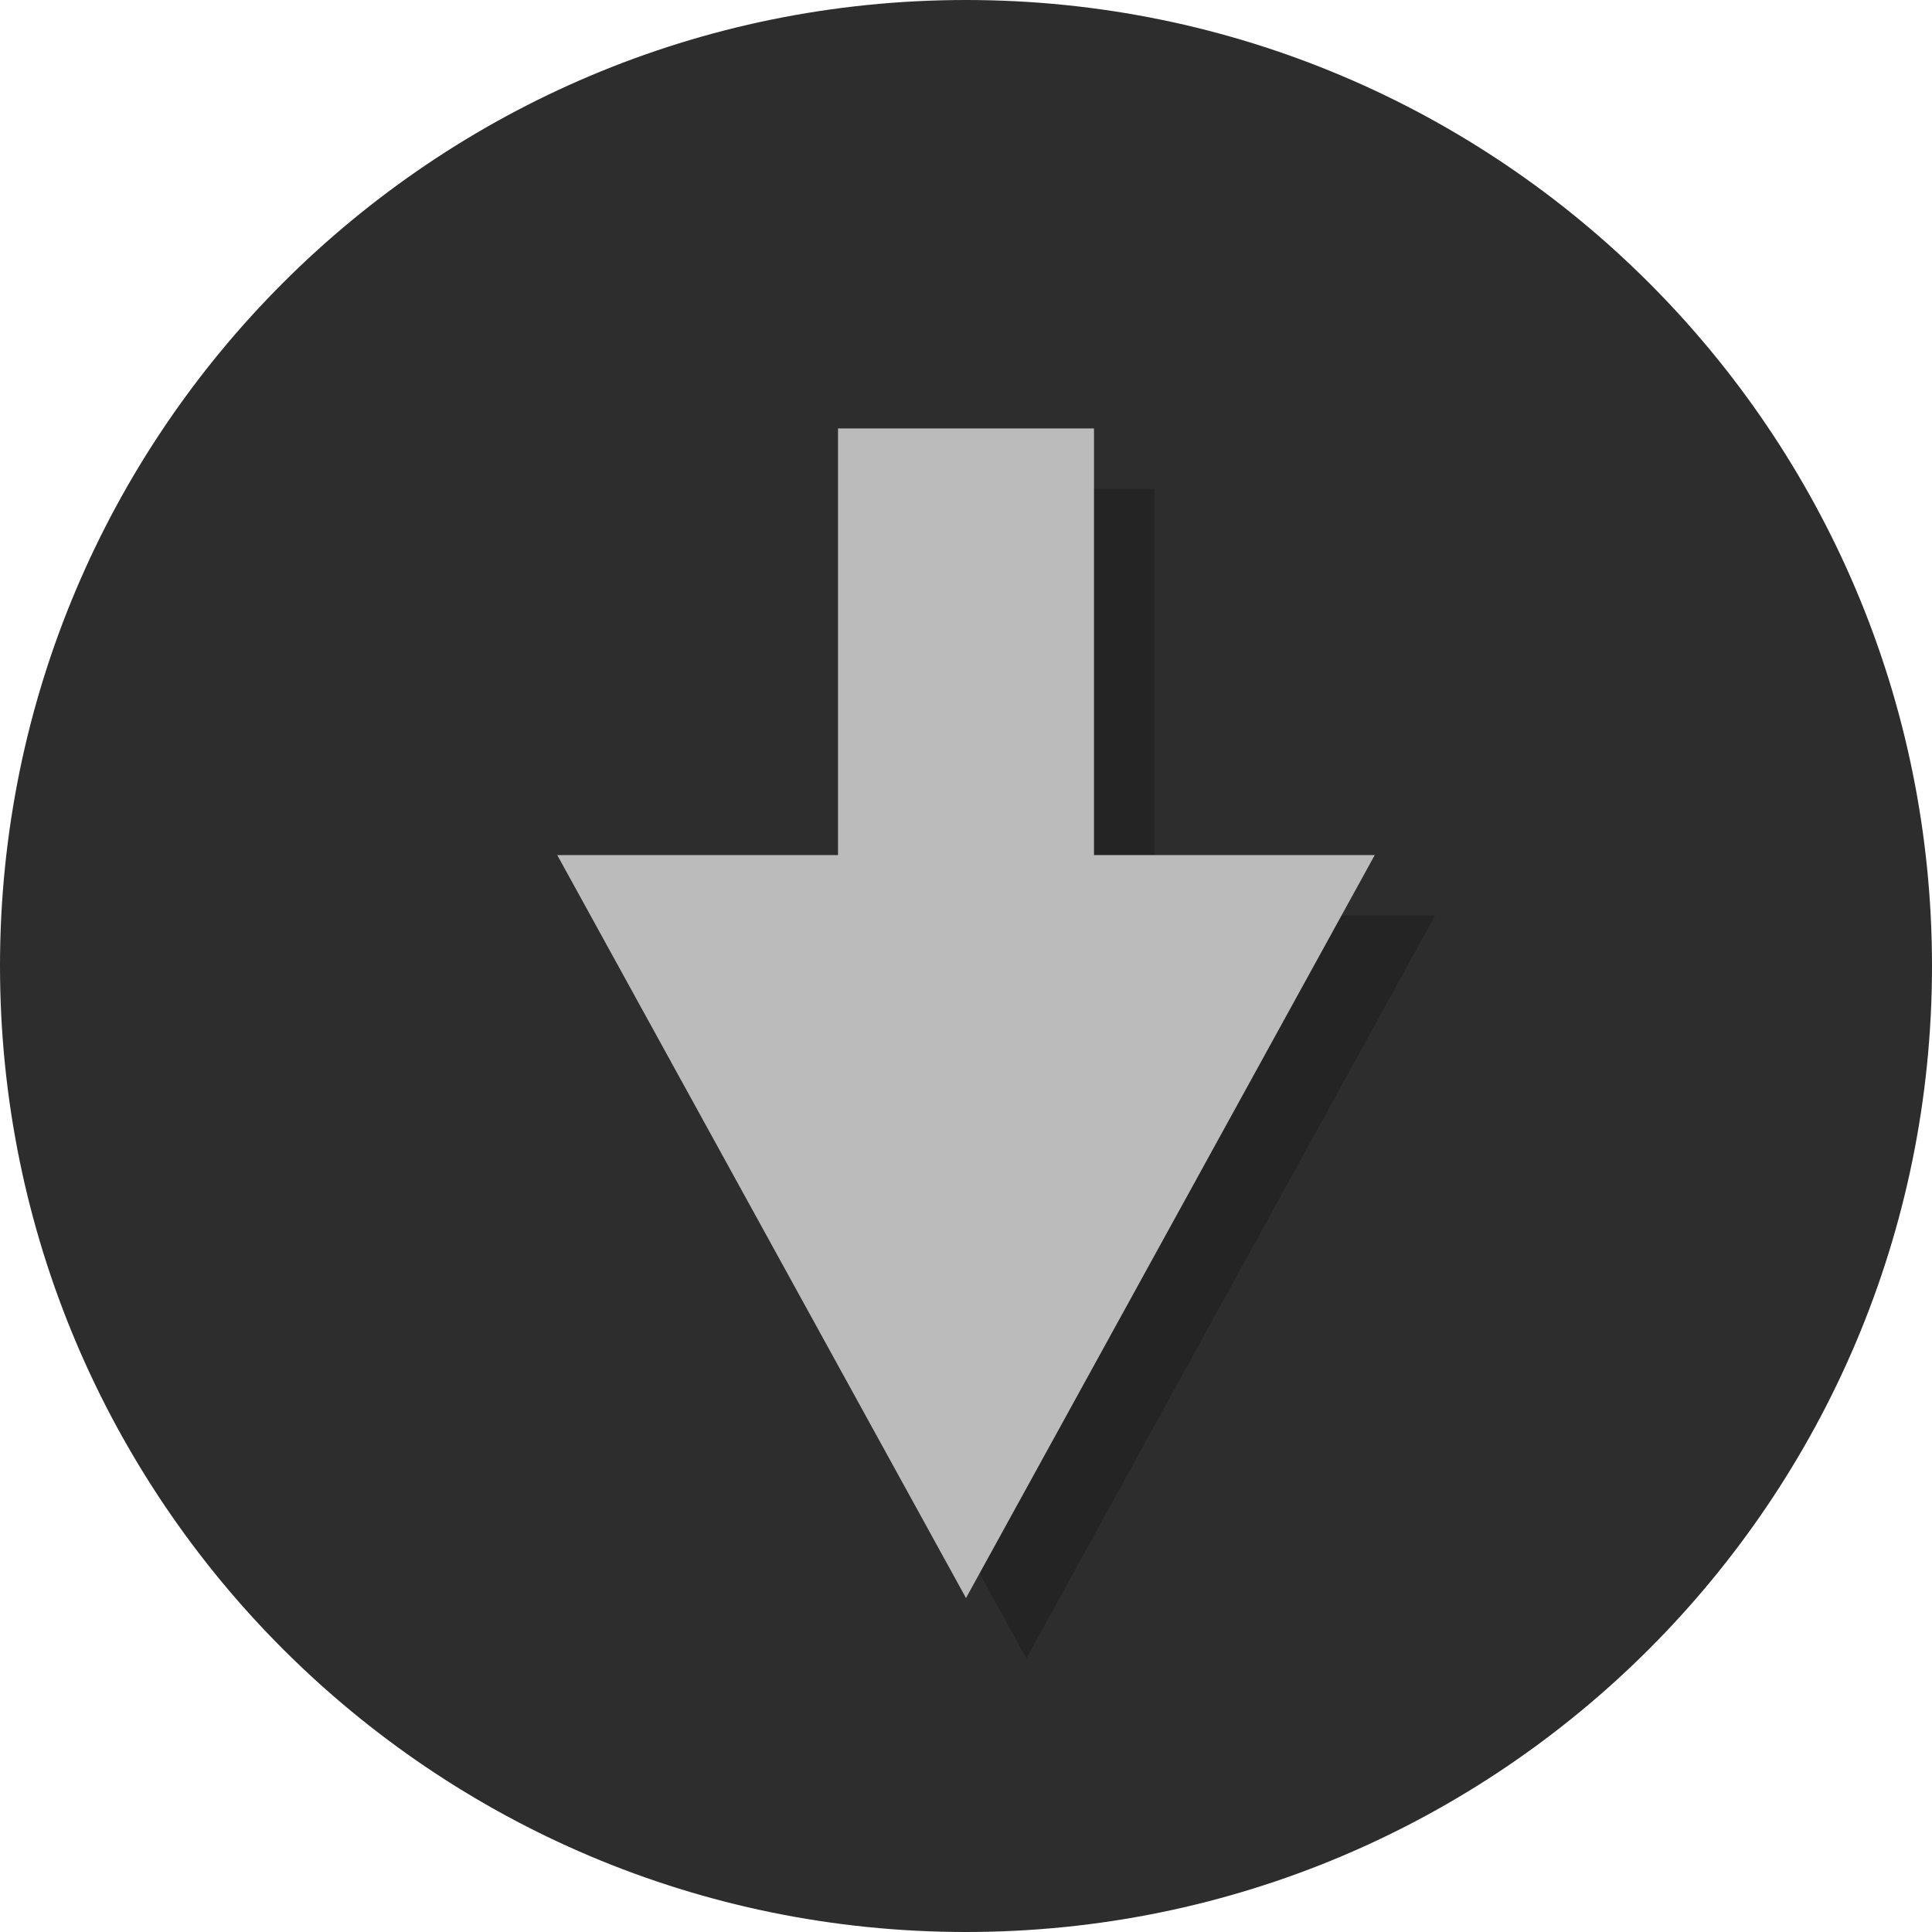 <?xml version="1.0" encoding="iso-8859-1"?>
<!-- Uploaded to: SVG Repo, www.svgrepo.com, Generator: SVG Repo Mixer Tools -->
<svg height="800px" width="800px" version="1.1" id="Layer_1" xmlns="http://www.w3.org/2000/svg" xmlns:xlink="http://www.w3.org/1999/xlink" 
	 viewBox="0 0 512 512" xml:space="preserve">
<path style="fill:#2D2D2D;" d="M256,0C114.608,0,0,114.608,0,256c0,141.376,114.608,256,256,256s256-114.624,256-256
	C512,114.608,397.392,0,256,0z"/>
<g style="opacity:0.2;">
	<polygon points="272,439.504 380.32,242.608 305.92,242.608 305.92,129.536 238.08,129.536 238.08,242.608 163.68,242.608 	"/>
</g>
<polygon style="fill:#BBBBBB;" points="256,423.504 364.32,226.608 289.92,226.608 289.92,113.536 222.08,113.536 222.08,226.608 
	147.68,226.608 "/>
</svg>